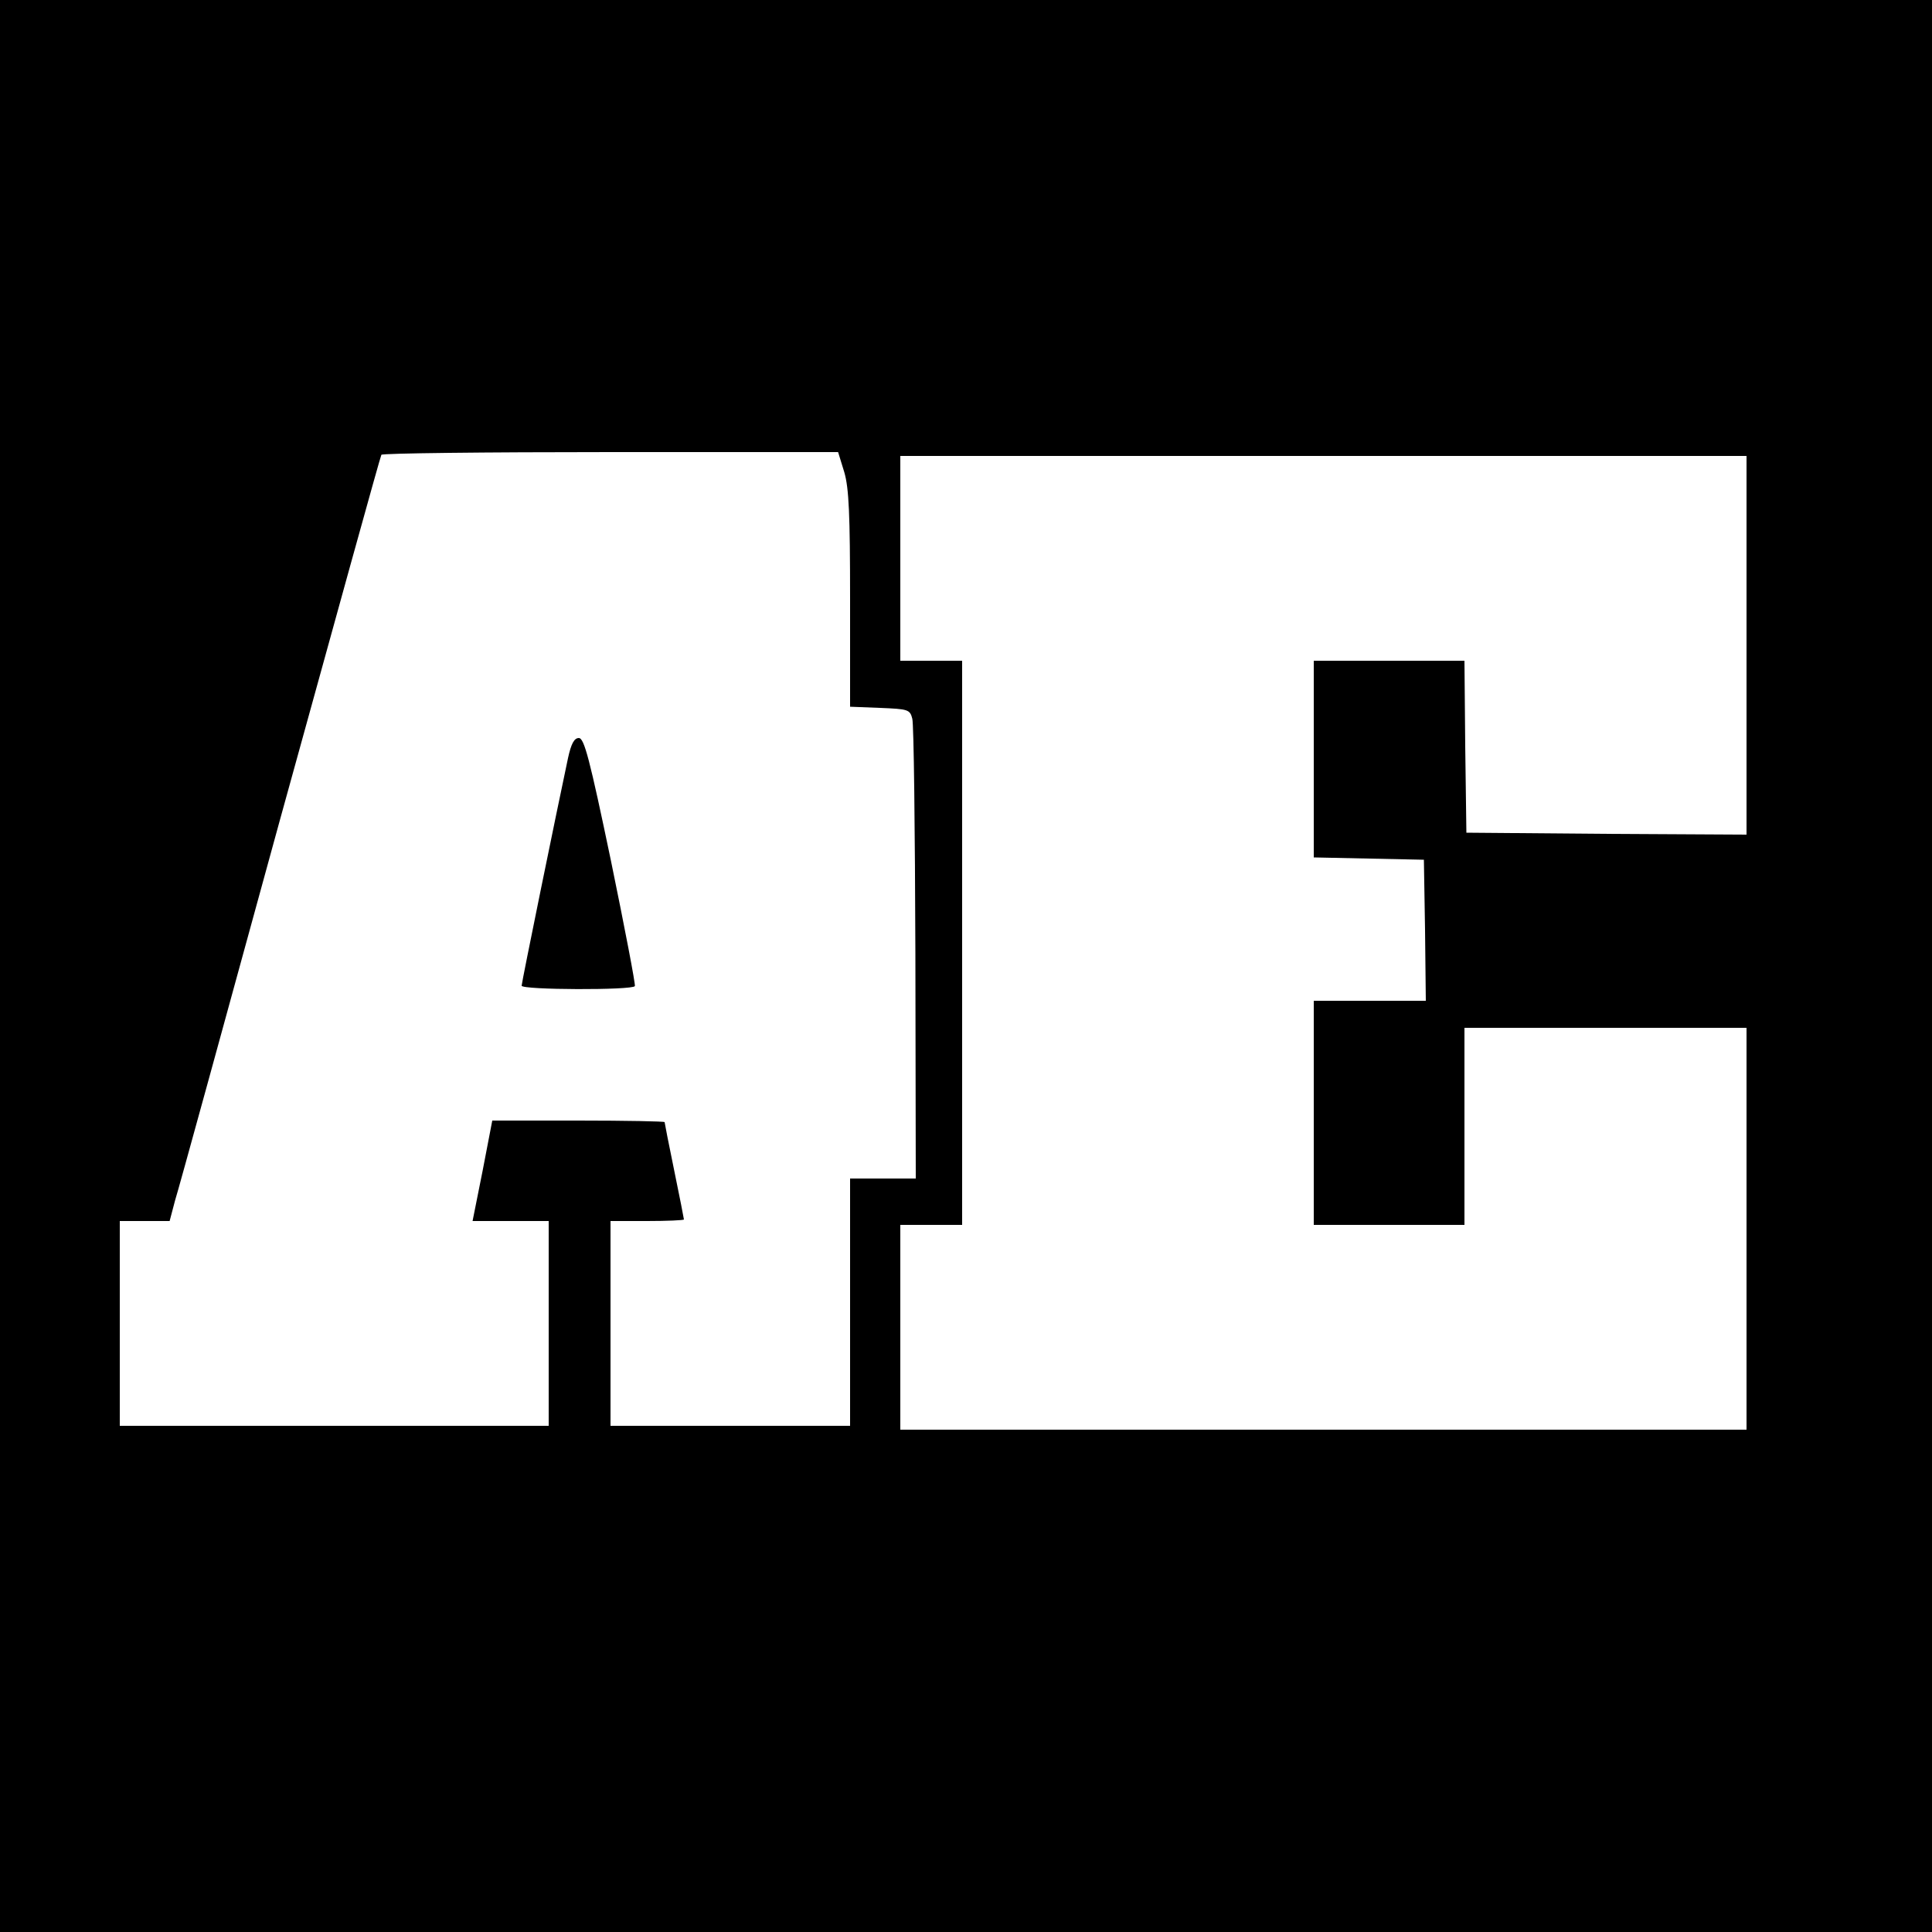 <?xml version="1.0" standalone="no"?>
<!DOCTYPE svg PUBLIC "-//W3C//DTD SVG 20010904//EN"
 "http://www.w3.org/TR/2001/REC-SVG-20010904/DTD/svg10.dtd">
<svg version="1.0" xmlns="http://www.w3.org/2000/svg"
 width="500pt" height="500pt" viewBox="0 0 500 500"
 preserveAspectRatio="xMidYMid meet">

<g transform="translate(0,500) scale(0.1,-0.1)"
fill="#000000" stroke="none">
<path d="M0 2500 l0 -2500 2500 0 2500 0 0 2500 0 2500 -2500 0 -2500 0 0
-2500z m2185 1278 c12 -41 15 -109 15 -329 l0 -278 77 -3 c73 -3 78 -4 84 -28
4 -14 7 -287 8 -607 l1 -583 -85 0 -85 0 0 -320 0 -320 -310 0 -310 0 0 265 0
265 95 0 c52 0 95 2 95 4 0 2 -11 58 -25 126 -14 68 -25 124 -25 126 0 2 -100
4 -223 4 l-223 0 -25 -130 -26 -130 99 0 98 0 0 -265 0 -265 -555 0 -555 0 0
265 0 265 64 0 65 0 14 53 c9 28 131 473 272 987 142 514 259 938 262 943 2 4
269 7 593 7 l589 0 16 -52z m2335 -448 l0 -490 -362 2 -363 3 -3 223 -2 222
-195 0 -195 0 0 -255 0 -254 143 -3 142 -3 3 -182 2 -183 -145 0 -145 0 0
-290 0 -290 195 0 195 0 0 255 0 255 365 0 365 0 0 -520 0 -520 -1095 0 -1095
0 0 265 0 265 80 0 80 0 0 730 0 730 -80 0 -80 0 0 265 0 265 1095 0 1095 0 0
-490z"/>
<path d="M1470 3038 c-29 -136 -120 -581 -120 -589 0 -11 287 -12 293 -1 2 4
-26 150 -62 325 -55 263 -69 317 -83 317 -12 0 -20 -15 -28 -52z"/>
</g>
</svg>
